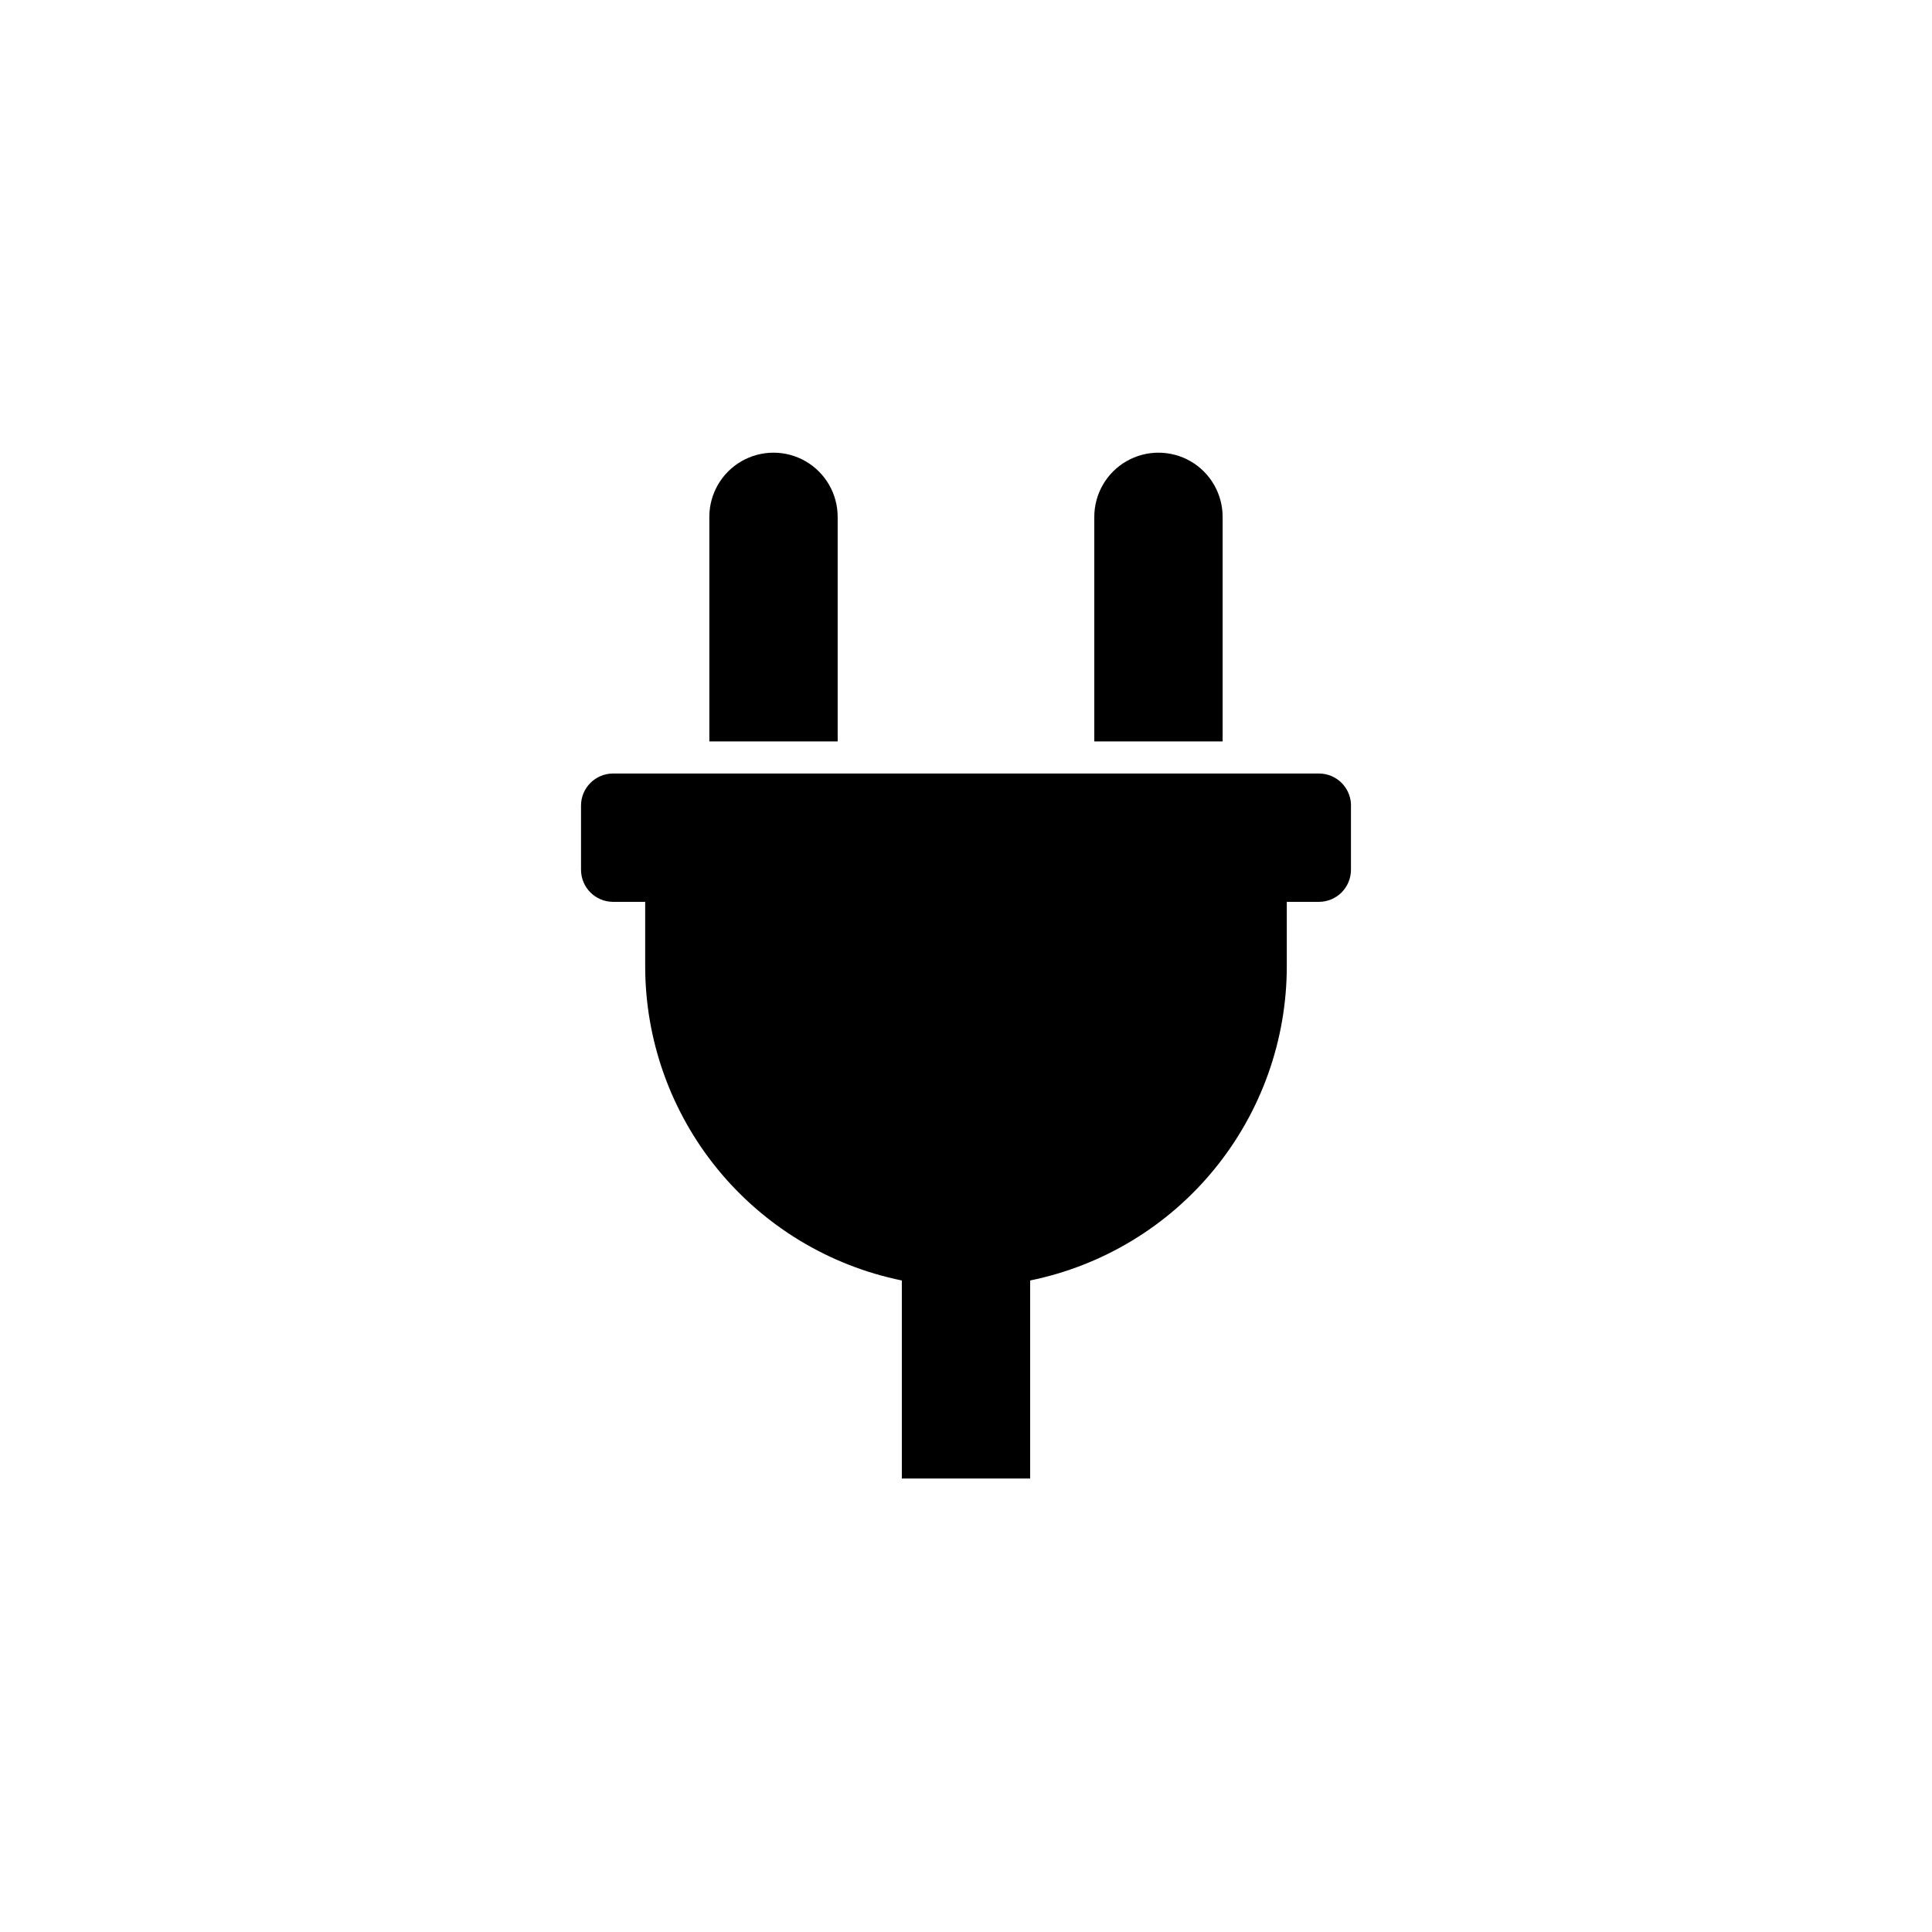<?xml version="1.0" encoding="UTF-8"?>
<!-- Uploaded to: ICON Repo, www.iconrepo.com, Generator: ICON Repo Mixer Tools -->
<svg fill="#000000" width="800px" height="800px" version="1.1" viewBox="144 144 512 512" xmlns="http://www.w3.org/2000/svg">
 <g>
  <path d="m434 340.48v-59.512c0-6.074 3.242-11.688 8.504-14.727 5.262-3.035 11.742-3.035 17.004 0 5.262 3.039 8.5 8.652 8.5 14.727v59.512z"/>
  <path d="m493.52 348.99h-187.04c-4.695 0-8.504 3.805-8.504 8.5v17.004c0 4.695 3.809 8.504 8.504 8.504h8.5v17.004c-0.008 19.602 6.758 38.605 19.152 53.793 12.395 15.188 29.656 25.625 48.863 29.543v52.48h34.008v-52.48c19.203-3.918 36.469-14.355 48.859-29.543 12.395-15.188 19.16-34.191 19.152-53.793v-17.004h8.504c4.695 0 8.5-3.809 8.5-8.504v-16.477c0.145-2.344-0.688-4.644-2.297-6.356-1.609-1.711-3.856-2.676-6.203-2.672z"/>
  <path d="m365.99 340.48v-59.512c0-6.074-3.242-11.688-8.504-14.727-5.258-3.035-11.742-3.035-17.004 0-5.258 3.039-8.5 8.652-8.5 14.727v59.512z"/>
 </g>
</svg>